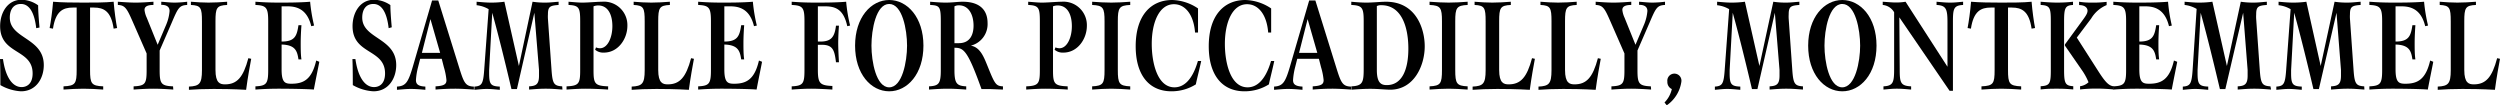 <svg id="レイヤー_1" data-name="レイヤー 1" xmlns="http://www.w3.org/2000/svg" viewBox="0 0 403.06 16.98"><g style="isolation:isolate"><g style="isolation:isolate"><path d="M7.69,10.18c-.3-2.64-1.18-3.9-2.46-3.9s-1.8,1-1.8,2.2c0,3.44,5.48,3.24,5.48,7.66,0,2.06-1.18,4.22-3.68,4.22a7.53,7.53,0,0,1-3.32-1c0-.7,0-2.76-.06-4.2h.48c.4,2.86,1.5,4.52,3,4.52.86,0,1.78-.54,1.78-2.2,0-4-5.24-3-5.24-7.62,0-2.18,1.2-4.26,3.46-4.26A4.77,4.77,0,0,1,8,6.5c0,.84.08,2,.22,3.58Z" transform="translate(-1.85 -5.64)"/><path d="M18.49,20.08c-1.06-.08-2.26-.14-3.2-.14s-2.12.06-3.2.14v-.52c1.92-.08,2.12-.44,2.12-2.64V6.86h-.64c-1.56,0-2.76.58-3.18,3.4l-.54-.1c.18-.9.44-2.72.56-4.24,1.38.12,3.16.14,4.88.14s3.5,0,4.88-.14c.12,1.52.38,3.34.56,4.24l-.56.1c-.4-2.82-1.6-3.4-3.16-3.4h-.64V16.92c0,2.2.2,2.56,2.12,2.64Z" transform="translate(-1.85 -5.64)"/><path d="M29.79,20.08c-1.08-.08-2.3-.14-3.22-.14s-2.1.06-3.18.14v-.52c1.9-.08,2.1-.44,2.1-2.64V14.26L23.23,9.1C22.31,7,22,6.48,20.85,6.44V5.92c.88.06,1.9.14,2.88.14s2-.08,2.86-.14v.52c-1.06,0-1.44.3-1.44.8a4,4,0,0,0,.36,1.26l1.76,4.36,1.4-3.3a7.18,7.18,0,0,0,.52-2.14c0-.6-.36-1-1.34-1V5.92c.84.06,1.44.14,2.18.14a18.09,18.09,0,0,0,2-.14v.52c-1.3.06-1.48.5-2.52,2.92l-1.92,4.42v3.14c0,2.2.22,2.56,2.16,2.64Z" transform="translate(-1.85 -5.64)"/><path d="M42.35,15.12c-.16.86-.56,3-.82,5-1.94-.12-4.26-.14-5.22-.14-1.66,0-2.9.06-4,.14v-.52c1.68-.08,2.1-.44,2.1-2.64V9.08c0-2.2-.18-2.56-1.78-2.64V5.92c1,.08,1.92.14,2.84.14s2-.06,3-.14v.52c-1.68.08-1.88.44-1.88,2.64v7.84c0,2.14.76,2.32,1.54,2.32,1.92,0,2.94-1.12,3.76-4.22Z" transform="translate(-1.85 -5.64)"/><path d="M53.33,15.6c-.16.88-.56,2.76-.88,4.48-1-.1-4.36-.14-5.6-.14-1.5,0-2.74.06-3.82.14v-.52c1.8-.08,2.06-.44,2.06-2.64V9.08c0-2.2-.28-2.56-2.06-2.64V5.92c1.2.08,2.1.14,3.94.14,1.06,0,3.26,0,4.88-.14a26.24,26.24,0,0,0,.64,3.84l-.46.1c-.68-2.82-2.44-3.2-3.84-3.2h-.94v5.68c2.16,0,2.46-.92,2.72-2.64l.48,0c-.08,1.06-.12,2.1-.12,2.88s0,1.88.12,2.64l-.48,0c-.2-1.36-.5-2.34-2.72-2.4v4c0,2.12.54,2.32,1.58,2.32,2,0,3.3-.72,4-3.74Z" transform="translate(-1.85 -5.64)"/><path d="M64.51,10.18c-.3-2.64-1.18-3.9-2.46-3.9s-1.8,1-1.8,2.2c0,3.44,5.48,3.24,5.48,7.66,0,2.06-1.18,4.22-3.68,4.22a7.53,7.53,0,0,1-3.32-1c0-.7,0-2.76-.06-4.2h.48c.4,2.86,1.5,4.52,3,4.52.86,0,1.78-.54,1.78-2.2,0-4-5.24-3-5.24-7.62,0-2.18,1.2-4.26,3.46-4.26a4.77,4.77,0,0,1,2.64.86c0,.84.08,2,.22,3.58Z" transform="translate(-1.85 -5.64)"/><path d="M78.25,20.08c-.86-.06-2.08-.14-3.06-.14s-2.22.06-3.12.14v-.52c1.38-.08,1.76-.34,1.76-1a10.61,10.61,0,0,0-.42-2.1l-.34-1.34H69.59l-.34,1.34a11,11,0,0,0-.34,2.08c0,.6.26,1,1.52,1.06v.52c-.82-.08-1.62-.14-2.34-.14s-1.48.08-2.24.14v-.52c1.44-.08,1.82-.72,2.56-3.22l3.1-10.66h1l3.32,10.66c.78,2.5,1,3.18,2.42,3.22Zm-7-11.36-1.38,5.44h2.94Z" transform="translate(-1.85 -5.64)"/><path d="M92.53,20.08c-1.08-.08-1.76-.14-2.7-.14s-1.62.06-2.68.14v-.52c1.12-.06,1.6-.32,1.6-1.72,0-.28,0-.54,0-.92L88,7.7,85.19,20h-.88c-.92-3.88-2-8.36-3.1-12.3l-.5,9.26c0,.26,0,.42,0,.46,0,1.8.24,2.12,1.72,2.18v.52c-.92-.08-1.44-.14-2.1-.14s-1.08.06-2,.14v-.52c1.2-.08,1.42-.44,1.58-2.64l.72-9.84a4.84,4.84,0,0,0-1.94-.64V5.92c1,.08,1.54.14,2.36.14a15.64,15.64,0,0,0,2.12-.14l2.34,10.36L87.71,5.92a13.2,13.2,0,0,0,2,.14c.78,0,1.14-.06,2.2-.14v.52c-1.38.1-1.72.26-1.72,1.52a5.85,5.85,0,0,0,0,.72l.58,8.24c.16,2.22.38,2.56,1.72,2.64Z" transform="translate(-1.85 -5.64)"/><path d="M99.89,20.08c-1.06-.08-2.7-.14-3.62-.14s-2,.06-3.08.14v-.52c2-.08,2.2-.44,2.2-2.64V9.08c0-2.2-.18-2.56-1.88-2.64V5.92c1.08.08,1.62.14,2.22.14.94,0,2.4-.14,3.16-.14A3.78,3.78,0,0,1,103,9.8c0,2.12-1.5,4.32-3.78,4.32a2,2,0,0,1-1.42-.46l.14-.38a1.59,1.59,0,0,0,.64.14c1.24,0,2-1.74,2-3.56s-.68-3.34-2.28-3.34a2,2,0,0,0-.76.14V16.92c0,2.2.18,2.56,2.36,2.64Z" transform="translate(-1.85 -5.64)"/><path d="M113.73,15.12c-.16.86-.56,3-.82,5-1.94-.12-4.26-.14-5.22-.14-1.66,0-2.9.06-4,.14v-.52c1.68-.08,2.1-.44,2.1-2.64V9.08c0-2.2-.18-2.56-1.78-2.64V5.92c1,.08,1.92.14,2.84.14s2-.06,3-.14v.52c-1.68.08-1.88.44-1.88,2.64v7.84c0,2.14.76,2.32,1.54,2.32,1.92,0,2.94-1.12,3.76-4.22Z" transform="translate(-1.85 -5.64)"/><path d="M124.71,15.6c-.16.88-.56,2.76-.88,4.48-1-.1-4.36-.14-5.6-.14-1.5,0-2.74.06-3.82.14v-.52c1.8-.08,2.06-.44,2.06-2.64V9.08c0-2.2-.28-2.56-2.06-2.64V5.92c1.2.08,2.1.14,3.94.14,1.06,0,3.26,0,4.88-.14a26.24,26.24,0,0,0,.64,3.84l-.46.1c-.68-2.82-2.44-3.2-3.84-3.2h-.94v5.68c2.16,0,2.46-.92,2.72-2.64l.48,0c-.08,1.06-.12,2.1-.12,2.88s0,1.88.12,2.64l-.48,0c-.2-1.36-.5-2.34-2.72-2.4v4c0,2.12.54,2.32,1.58,2.32,2,0,3.3-.72,4-3.74Z" transform="translate(-1.85 -5.64)"/><path d="M136.05,20.08c-1.18-.08-2.5-.14-3.42-.14s-2.06.06-3.14.14v-.52c1.84-.08,2.06-.44,2.06-2.64V9.08c0-2.2-.24-2.56-2.06-2.64V5.92c1.2.08,2.1.14,3.94.14,1.06,0,3.24,0,4.84-.14a25.64,25.64,0,0,0,.64,3.84l-.46.1c-.6-2.76-1.94-3.2-3.6-3.2h-1.14v5.68h.4c1.76,0,2.3-.74,2.52-2.56l.48,0c-.06.74-.12,2-.12,2.8s.06,2.1.12,3.1h-.48c-.24-2-.52-2.82-2.32-2.82h-.6v4c0,2.2.3,2.56,2.34,2.64Z" transform="translate(-1.85 -5.64)"/><path d="M139.71,13c0-4.56,2.58-7.36,5.5-7.36s5.52,2.8,5.52,7.36-2.58,7.36-5.52,7.36S139.71,17.56,139.71,13Zm8.38,0c0-2.58-.76-6.72-2.88-6.72s-2.86,4.14-2.86,6.72.76,6.72,2.86,6.72S148.09,15.58,148.09,13Z" transform="translate(-1.85 -5.64)"/><path d="M161.53,20c-.4,0-1.08,0-1.44,0-2.26-6.32-2.9-6.66-4.36-6.66v3.58c0,2.2.38,2.56,1.9,2.64v.52c-1.08-.08-2.06-.14-3-.14s-1.9.06-3,.14v-.52c1.6-.08,1.9-.44,1.9-2.64V9.08c0-2.4-.2-2.56-1.72-2.64V5.92c1.08.08,1.74.14,2.5.14,1.16,0,1.88-.14,2.76-.14,2.78,0,4,1.38,4,3.42a3.58,3.58,0,0,1-2.7,3.66c1.54.26,2.12,1.88,2.74,3.4,1.14,2.84,1.32,3.1,2.44,3.16v.52Zm-5.1-7.4c2,0,2.38-1.66,2.38-2.82,0-1.78-.78-3.28-2.34-3.28a1.51,1.51,0,0,0-.74.16v5.94Z" transform="translate(-1.85 -5.64)"/><path d="M174,20.08c-1.06-.08-2.7-.14-3.62-.14s-2,.06-3.08.14v-.52c2-.08,2.2-.44,2.2-2.64V9.08c0-2.2-.18-2.56-1.88-2.64V5.92c1.08.08,1.62.14,2.22.14.94,0,2.4-.14,3.16-.14a3.78,3.78,0,0,1,4.08,3.88c0,2.12-1.5,4.32-3.78,4.32a2,2,0,0,1-1.42-.46l.14-.38a1.59,1.59,0,0,0,.64.14c1.24,0,2-1.74,2-3.56s-.68-3.34-2.28-3.34a2,2,0,0,0-.76.14V16.92c0,2.2.18,2.56,2.36,2.64Z" transform="translate(-1.85 -5.64)"/><path d="M184.07,20.08c-1.06-.08-2.14-.14-3.06-.14s-2,.06-3.08.14v-.52c1.78-.08,2-.44,2-2.64V9.08c0-2.2-.22-2.56-2-2.64V5.92c1.08.08,2.14.14,3.08.14s2-.06,3.06-.14v.52c-1.78.08-2,.44-2,2.64v7.84c0,2.2.22,2.56,2,2.64Z" transform="translate(-1.85 -5.64)"/><path d="M195.51,15.48c-.34,1.6-.7,2.92-.86,3.76a7.35,7.35,0,0,1-3.92,1.12c-3.72,0-5.78-2.74-5.78-7.26,0-5,2.48-7.46,5.9-7.46A7.79,7.79,0,0,1,195,7c0,.78,0,1.42,0,3.88h-.48c-.22-2.9-1.6-4.56-3.4-4.56-2.38,0-3.58,2.94-3.58,6.4,0,3,.88,7,3.66,7,1.38,0,2.84-1,3.78-4.24Z" transform="translate(-1.85 -5.64)"/><path d="M207.29,15.48c-.34,1.6-.7,2.92-.86,3.76a7.35,7.35,0,0,1-3.92,1.12c-3.72,0-5.78-2.74-5.78-7.26,0-5,2.48-7.46,5.9-7.46A7.79,7.79,0,0,1,206.79,7c0,.78,0,1.42,0,3.88h-.48c-.22-2.9-1.6-4.56-3.4-4.56-2.38,0-3.58,2.94-3.58,6.4,0,3,.88,7,3.66,7,1.38,0,2.84-1,3.78-4.24Z" transform="translate(-1.85 -5.64)"/><path d="M219.67,20.08c-.86-.06-2.08-.14-3.06-.14s-2.22.06-3.12.14v-.52c1.38-.08,1.76-.34,1.76-1a10.61,10.61,0,0,0-.42-2.1l-.34-1.34H211l-.34,1.34a11,11,0,0,0-.34,2.08c0,.6.26,1,1.52,1.06v.52c-.82-.08-1.62-.14-2.34-.14s-1.48.08-2.24.14v-.52c1.44-.08,1.82-.72,2.56-3.22l3.1-10.66h1l3.32,10.66c.78,2.5,1,3.18,2.42,3.22Zm-7-11.36-1.38,5.44h2.94Z" transform="translate(-1.85 -5.64)"/><path d="M219.71,19.56c1.84-.08,2-.64,2-2.84V9.08c0-2.2-.22-2.56-2-2.64V5.92c.84.08,1.7.14,2.42.14,1.08,0,2.32-.14,3.18-.14,4.88,0,6.24,4.42,6.24,7.18,0,3.14-1.74,7-5.56,7-.74,0-1.9-.14-3.26-.14-.88,0-1.9.06-3,.14Zm4.12-2.64c0,2.1.7,2.44,1.6,2.44,2.44,0,3.48-2.46,3.48-5.88,0-3.58-1.14-7-4.36-7a1.45,1.45,0,0,0-.72.14Z" transform="translate(-1.85 -5.64)"/><path d="M238.47,20.08c-1.06-.08-2.14-.14-3.06-.14s-2,.06-3.08.14v-.52c1.78-.08,2-.44,2-2.64V9.08c0-2.2-.22-2.56-2-2.64V5.92c1.08.08,2.14.14,3.08.14s2-.06,3.06-.14v.52c-1.78.08-2,.44-2,2.64v7.84c0,2.2.22,2.56,2,2.64Z" transform="translate(-1.85 -5.64)"/><path d="M249.31,15.12c-.16.86-.56,3-.82,5-1.94-.12-4.26-.14-5.22-.14-1.66,0-2.9.06-4,.14v-.52c1.68-.08,2.1-.44,2.1-2.64V9.08c0-2.2-.18-2.56-1.78-2.64V5.92c1,.08,1.92.14,2.84.14s2-.06,3-.14v.52c-1.68.08-1.88.44-1.88,2.64v7.84c0,2.14.76,2.32,1.54,2.32,1.92,0,2.94-1.12,3.76-4.22Z" transform="translate(-1.85 -5.64)"/><path d="M259.93,15.12c-.16.86-.56,3-.82,5-1.94-.12-4.26-.14-5.22-.14-1.66,0-2.9.06-4,.14v-.52c1.68-.08,2.1-.44,2.1-2.64V9.08c0-2.2-.18-2.56-1.78-2.64V5.92c1,.08,1.92.14,2.84.14s2-.06,3-.14v.52c-1.68.08-1.88.44-1.88,2.64v7.84c0,2.14.76,2.32,1.54,2.32,1.92,0,2.94-1.12,3.76-4.22Z" transform="translate(-1.85 -5.64)"/><path d="M268.05,20.08c-1.08-.08-2.3-.14-3.22-.14s-2.1.06-3.18.14v-.52c1.9-.08,2.1-.44,2.1-2.64V14.26L261.49,9.1c-.92-2.1-1.2-2.62-2.38-2.66V5.92c.88.06,1.9.14,2.88.14s2-.08,2.86-.14v.52c-1.06,0-1.44.3-1.44.8a4,4,0,0,0,.36,1.26l1.76,4.36,1.4-3.3a7.18,7.18,0,0,0,.52-2.14c0-.6-.36-1-1.34-1V5.92c.84.06,1.44.14,2.18.14a18.09,18.09,0,0,0,2-.14v.52c-1.3.06-1.48.5-2.52,2.92l-1.92,4.42v3.14c0,2.2.22,2.56,2.16,2.64Z" transform="translate(-1.85 -5.64)"/><path d="M270.21,22.16A4.49,4.49,0,0,0,271.39,20a1.24,1.24,0,0,1-.72-1.2,1.14,1.14,0,1,1,2.26,0,5.59,5.59,0,0,1-2.36,3.82Z" transform="translate(-1.85 -5.64)"/><path d="M292.53,20.08c-1.08-.08-1.76-.14-2.7-.14s-1.62.06-2.68.14v-.52c1.12-.06,1.6-.32,1.6-1.72,0-.28,0-.54,0-.92L288,7.7,285.19,20h-.88c-.92-3.88-2-8.36-3.1-12.3l-.5,9.26c0,.26,0,.42,0,.46,0,1.8.24,2.12,1.72,2.18v.52c-.92-.08-1.44-.14-2.1-.14s-1.08.06-2,.14v-.52c1.2-.08,1.42-.44,1.58-2.64l.72-9.84a4.84,4.84,0,0,0-1.94-.64V5.92c1,.08,1.54.14,2.36.14a15.64,15.64,0,0,0,2.12-.14l2.34,10.36,2.24-10.36a13.2,13.2,0,0,0,2,.14c.78,0,1.14-.06,2.2-.14v.52c-1.38.1-1.72.26-1.72,1.52a5.85,5.85,0,0,0,0,.72l.58,8.24c.16,2.22.38,2.56,1.72,2.64Z" transform="translate(-1.85 -5.64)"/><path d="M293.37,13c0-4.56,2.58-7.36,5.5-7.36s5.52,2.8,5.52,7.36-2.58,7.36-5.52,7.36S293.37,17.56,293.37,13Zm8.38,0c0-2.58-.76-6.72-2.88-6.72S296,10.42,296,13s.76,6.72,2.86,6.72S301.75,15.58,301.75,13Z" transform="translate(-1.85 -5.64)"/><path d="M316.17,20.28l-8.1-11.84.06,8.28c0,2.2.08,2.76,1.84,2.84v.52c-.92-.08-1.54-.14-2.3-.14s-1.22.06-2.16.14v-.52c1.58-.08,1.72-.64,1.72-2.84,0-3,0-6.06,0-9.1a2.35,2.35,0,0,0-1.84-1.18V5.92c1.22.08,1.5.12,2.16.12a8.54,8.54,0,0,0,1.52-.12l6.76,10.48,0-7.12c0-2.18-.2-2.76-1.76-2.84V5.92c.92.08,1.44.14,2.2.14s1.14-.06,2.08-.14v.52c-1.56.08-1.64.64-1.64,2.84s0,4.58,0,6.88c0,1.38,0,2.74,0,4.12Z" transform="translate(-1.85 -5.64)"/><path d="M327.71,20.08c-1.06-.08-2.26-.14-3.2-.14s-2.12.06-3.2.14v-.52c1.92-.08,2.12-.44,2.12-2.64V6.86h-.64c-1.56,0-2.76.58-3.18,3.4l-.54-.1c.18-.9.44-2.72.56-4.24,1.38.12,3.16.14,4.88.14s3.5,0,4.88-.14c.12,1.52.38,3.34.56,4.24l-.56.1c-.4-2.82-1.6-3.4-3.16-3.4h-.64V16.92c0,2.2.2,2.56,2.12,2.64Z" transform="translate(-1.85 -5.64)"/><path d="M336.11,20.06c-.94-.08-1.6-.12-2.54-.12s-1.66,0-2.72.12v-.52c1.5-.08,1.64-.44,1.64-2.64V9.08c0-2.2-.14-2.56-1.64-2.64V5.92c1,.08,1.8.14,2.72.14a22.89,22.89,0,0,0,2.5-.14v.52c-1.24.08-1.44.44-1.44,2.64V16.9c0,2.2.2,2.56,1.48,2.64Zm6.52,0c-.86-.08-1.9-.14-2.84-.14a23.57,23.57,0,0,0-2.58.14v-.52a2.45,2.45,0,0,0,1.36-.64,9.84,9.84,0,0,0-1.1-2L334.77,13v-.2l2.82-3.86c.56-.76.82-1.16.82-1.58s-.36-.9-1.36-.9V5.92a11.62,11.62,0,0,0,1.82.14l.76,0c.58,0,1.28-.06,1.86-.12v.52A5.24,5.24,0,0,0,339,8.62l-2.32,3.08,3.48,5.44c1.14,1.78,1.7,2.34,2.5,2.42Z" transform="translate(-1.85 -5.64)"/><path d="M352.87,15.6c-.16.88-.56,2.76-.88,4.48-1-.1-4.36-.14-5.6-.14-1.5,0-2.74.06-3.82.14v-.52c1.8-.08,2.06-.44,2.06-2.64V9.08c0-2.2-.28-2.56-2.06-2.64V5.92c1.2.08,2.1.14,3.94.14,1.06,0,3.26,0,4.88-.14A26.24,26.24,0,0,0,352,9.76l-.46.1c-.68-2.82-2.44-3.2-3.84-3.2h-.94v5.68c2.16,0,2.46-.92,2.72-2.64l.48,0c-.08,1.06-.12,2.1-.12,2.88s0,1.88.12,2.64l-.48,0c-.2-1.36-.5-2.34-2.72-2.4v4c0,2.12.54,2.32,1.58,2.32,2,0,3.3-.72,4-3.74Z" transform="translate(-1.85 -5.64)"/><path d="M368,20.08c-1.08-.08-1.76-.14-2.7-.14s-1.62.06-2.68.14v-.52c1.12-.06,1.6-.32,1.6-1.72,0-.28,0-.54,0-.92l-.72-9.22L360.63,20h-.88c-.92-3.88-2-8.36-3.1-12.3l-.5,9.26c0,.26,0,.42,0,.46,0,1.8.24,2.12,1.72,2.18v.52c-.92-.08-1.44-.14-2.1-.14s-1.08.06-2,.14v-.52c1.2-.08,1.42-.44,1.58-2.64L356,7.08a4.84,4.84,0,0,0-1.94-.64V5.92c1,.08,1.54.14,2.36.14a15.64,15.64,0,0,0,2.12-.14l2.34,10.36,2.24-10.36a13.2,13.2,0,0,0,2,.14c.78,0,1.14-.06,2.2-.14v.52c-1.38.1-1.72.26-1.72,1.52a5.85,5.85,0,0,0,0,.72l.58,8.24c.16,2.22.38,2.56,1.72,2.64Z" transform="translate(-1.85 -5.64)"/><path d="M383.05,20.08c-1.08-.08-1.76-.14-2.7-.14s-1.62.06-2.68.14v-.52c1.12-.06,1.6-.32,1.6-1.72,0-.28,0-.54,0-.92l-.72-9.22L375.71,20h-.88c-.92-3.88-2-8.36-3.1-12.3l-.5,9.26c0,.26,0,.42,0,.46,0,1.8.24,2.12,1.72,2.18v.52c-.92-.08-1.44-.14-2.1-.14s-1.08.06-2,.14v-.52c1.2-.08,1.42-.44,1.58-2.64l.72-9.84a4.84,4.84,0,0,0-1.94-.64V5.92c1,.08,1.54.14,2.36.14a15.64,15.64,0,0,0,2.12-.14L376,16.28l2.24-10.36a13.2,13.2,0,0,0,2,.14c.78,0,1.14-.06,2.2-.14v.52c-1.38.1-1.72.26-1.72,1.52a5.85,5.85,0,0,0,0,.72l.58,8.24c.16,2.22.38,2.56,1.72,2.64Z" transform="translate(-1.85 -5.64)"/><path d="M394.15,15.6c-.16.88-.56,2.76-.88,4.48-1-.1-4.36-.14-5.6-.14-1.5,0-2.74.06-3.82.14v-.52c1.8-.08,2.06-.44,2.06-2.64V9.08c0-2.2-.28-2.56-2.06-2.64V5.92c1.2.08,2.1.14,3.94.14,1.06,0,3.26,0,4.88-.14a26.24,26.24,0,0,0,.64,3.84l-.46.1c-.68-2.82-2.44-3.2-3.84-3.2h-.94v5.68c2.16,0,2.46-.92,2.72-2.64l.48,0c-.08,1.06-.12,2.1-.12,2.88s0,1.88.12,2.64l-.48,0c-.2-1.36-.5-2.34-2.72-2.4v4c0,2.12.54,2.32,1.58,2.32,2,0,3.3-.72,4-3.74Z" transform="translate(-1.85 -5.64)"/><path d="M404.91,15.12c-.16.86-.56,3-.82,5-1.94-.12-4.26-.14-5.22-.14-1.66,0-2.9.06-4,.14v-.52c1.68-.08,2.1-.44,2.1-2.64V9.08c0-2.2-.18-2.56-1.78-2.64V5.92c1,.08,1.92.14,2.84.14s2-.06,3-.14v.52c-1.68.08-1.88.44-1.88,2.64v7.84c0,2.14.76,2.32,1.54,2.32,1.92,0,2.94-1.12,3.76-4.22Z" transform="translate(-1.85 -5.64)"/></g></g></svg>